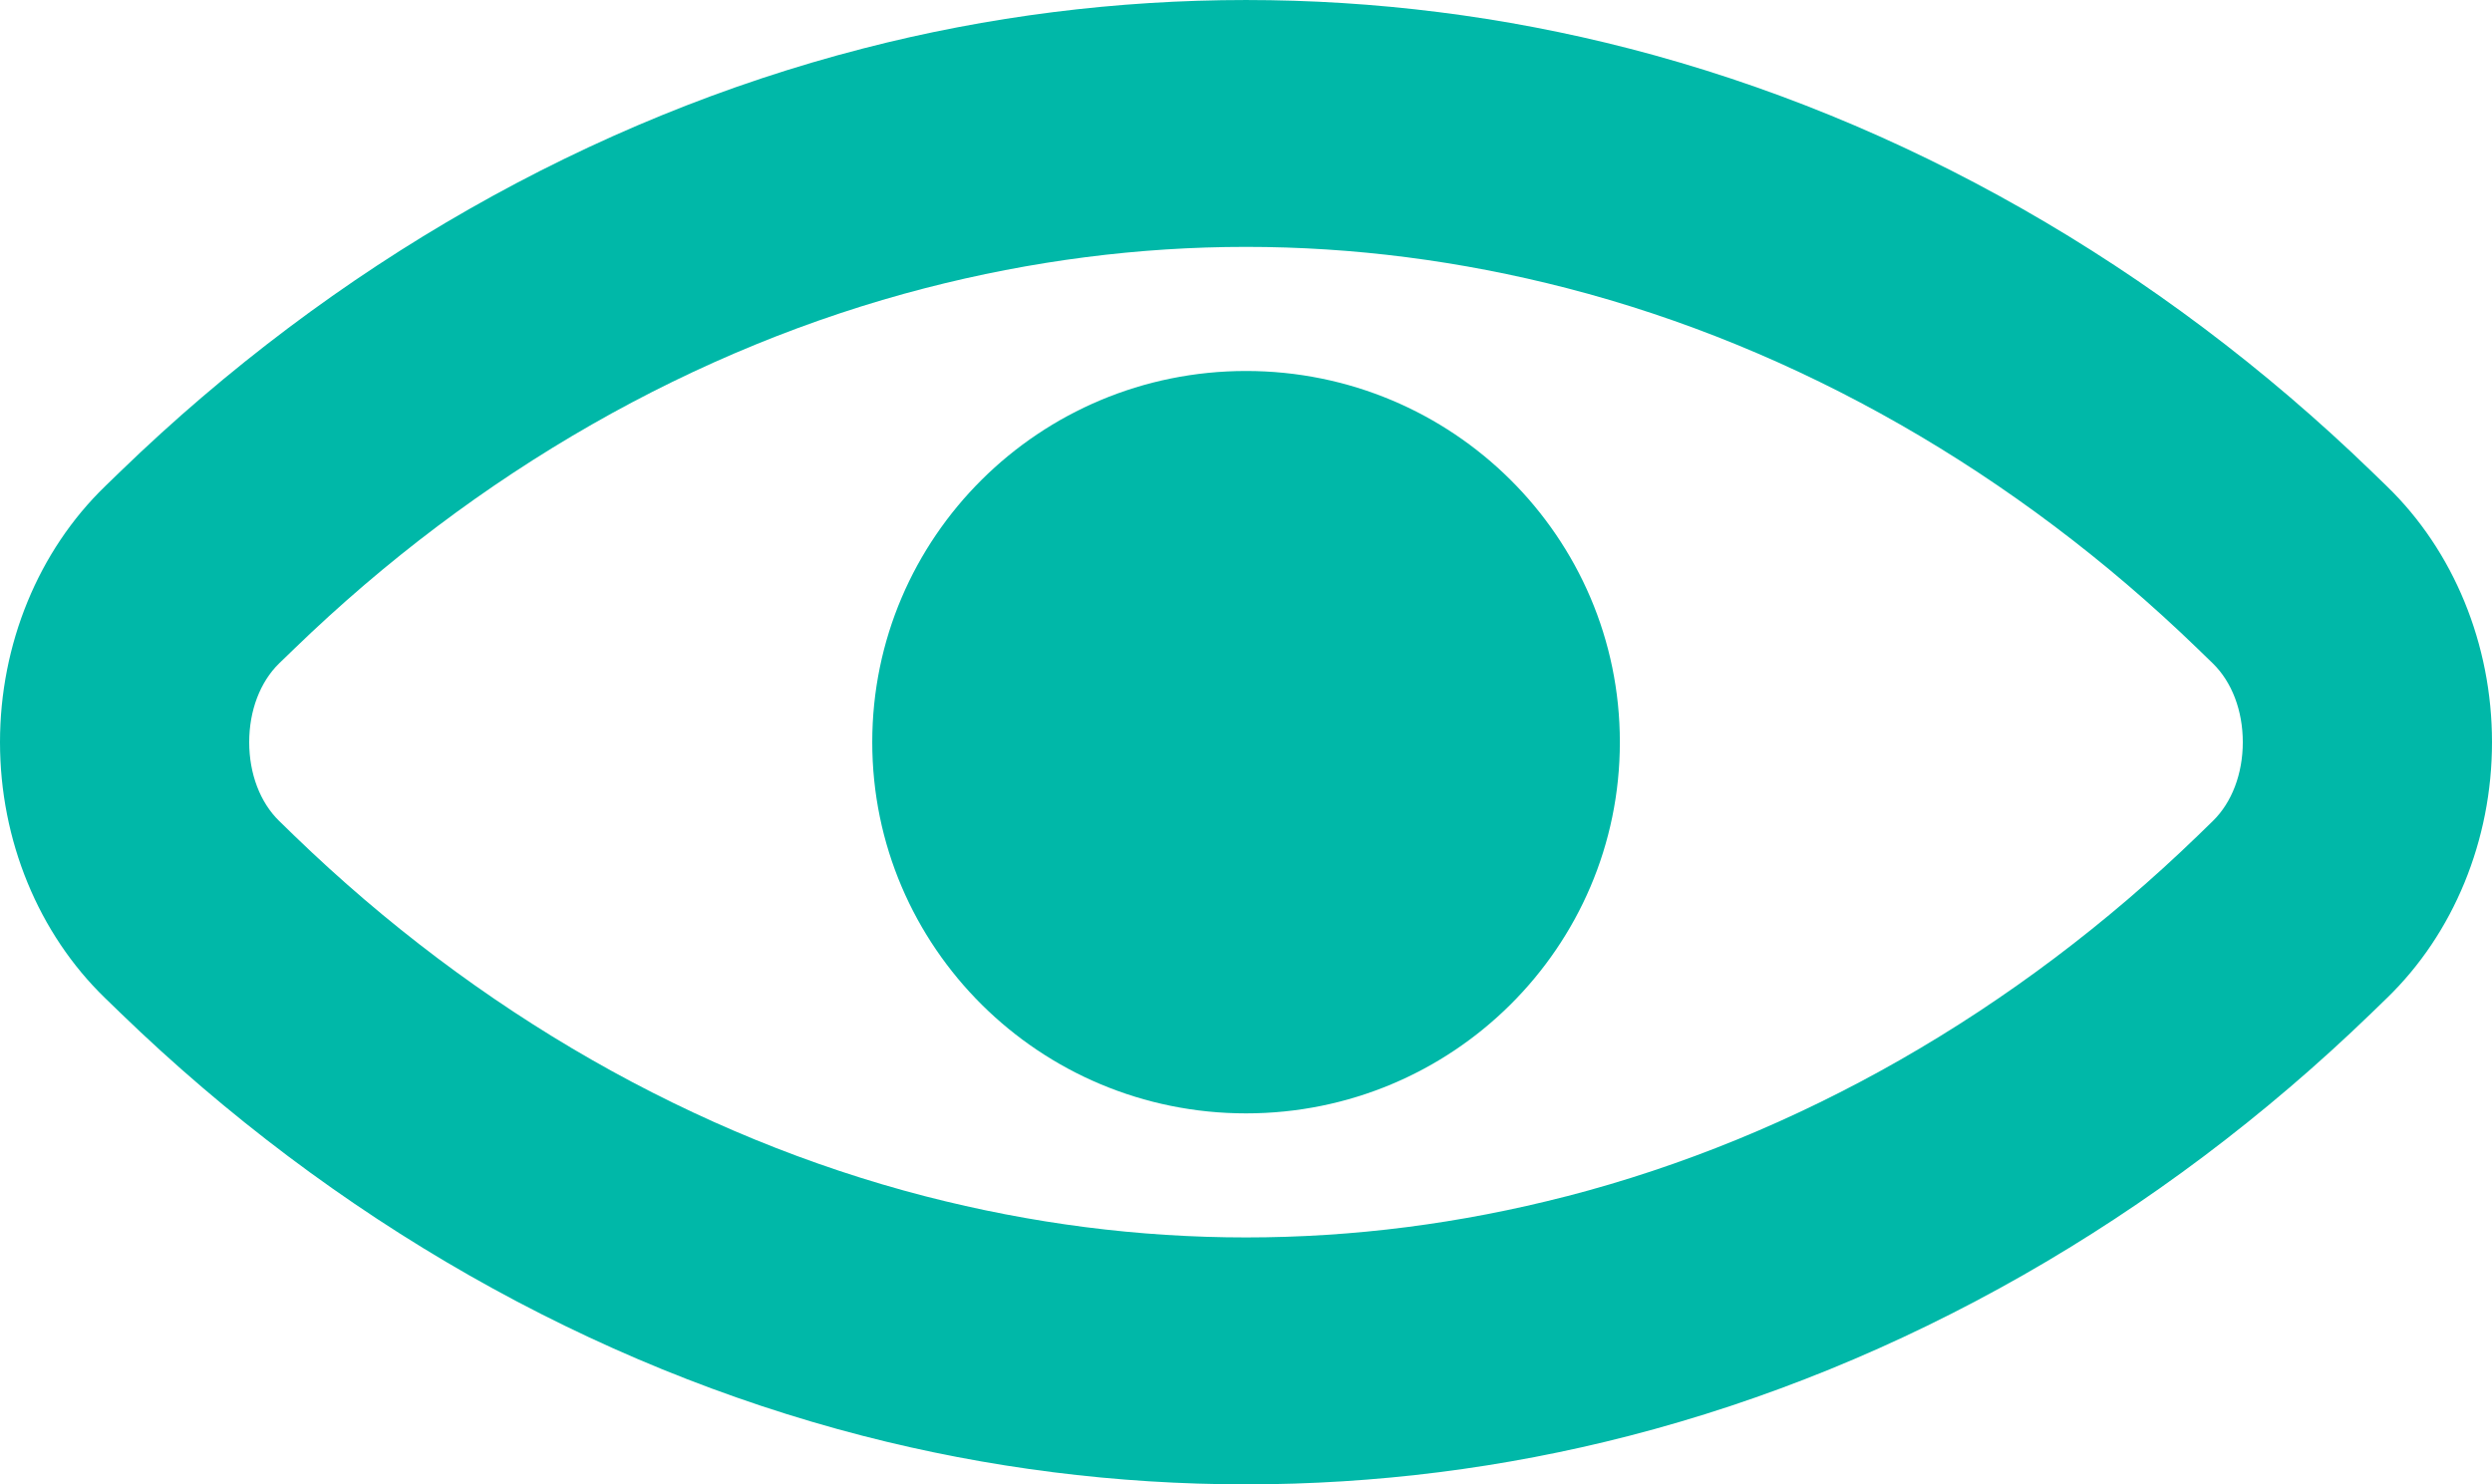 <svg width="47" height="28" viewBox="0 0 47 28" fill="none" xmlns="http://www.w3.org/2000/svg">
<path d="M44.728 8.892C40.705 4.999 35.865 2.241 30.729 0.916C25.997 -0.305 21.001 -0.305 16.273 0.916C11.135 2.241 6.295 4.999 2.272 8.892L1.983 9.172C0.723 10.392 0 12.152 0 14C0 15.849 0.723 17.608 1.983 18.828L2.272 19.108C6.295 23.002 11.135 25.759 16.271 27.084C18.637 27.695 21.067 28 23.5 28C25.933 28 28.363 27.695 30.729 27.084C35.867 25.759 40.705 23.001 44.728 19.108L45.017 18.828C46.277 17.608 47 15.849 47 14C47 12.152 46.277 10.392 45.017 9.172L44.728 8.892ZM41.736 15.486L41.447 15.767C38.009 19.092 33.894 21.444 29.547 22.566H29.545C25.534 23.601 21.469 23.601 17.453 22.566C13.106 21.444 8.992 19.092 5.554 15.767L5.265 15.486C4.907 15.137 4.7 14.597 4.7 14C4.7 13.403 4.907 12.863 5.264 12.514L5.554 12.234C8.991 8.908 13.106 6.556 17.455 5.434C19.461 4.917 21.48 4.657 23.5 4.657C25.52 4.657 27.539 4.917 29.547 5.434C33.894 6.556 38.008 8.908 41.446 12.234L41.735 12.514C42.093 12.863 42.3 13.403 42.3 14C42.3 14.597 42.093 15.137 41.736 15.486Z" fill="#00B8A8"/>
<path d="M23.501 21.002C27.395 21.002 30.551 17.867 30.551 14C30.551 10.133 27.395 6.998 23.501 6.998C19.608 6.998 16.451 10.133 16.451 14C16.451 17.867 19.608 21.002 23.501 21.002Z" fill="#00B8A8"/>
</svg>
